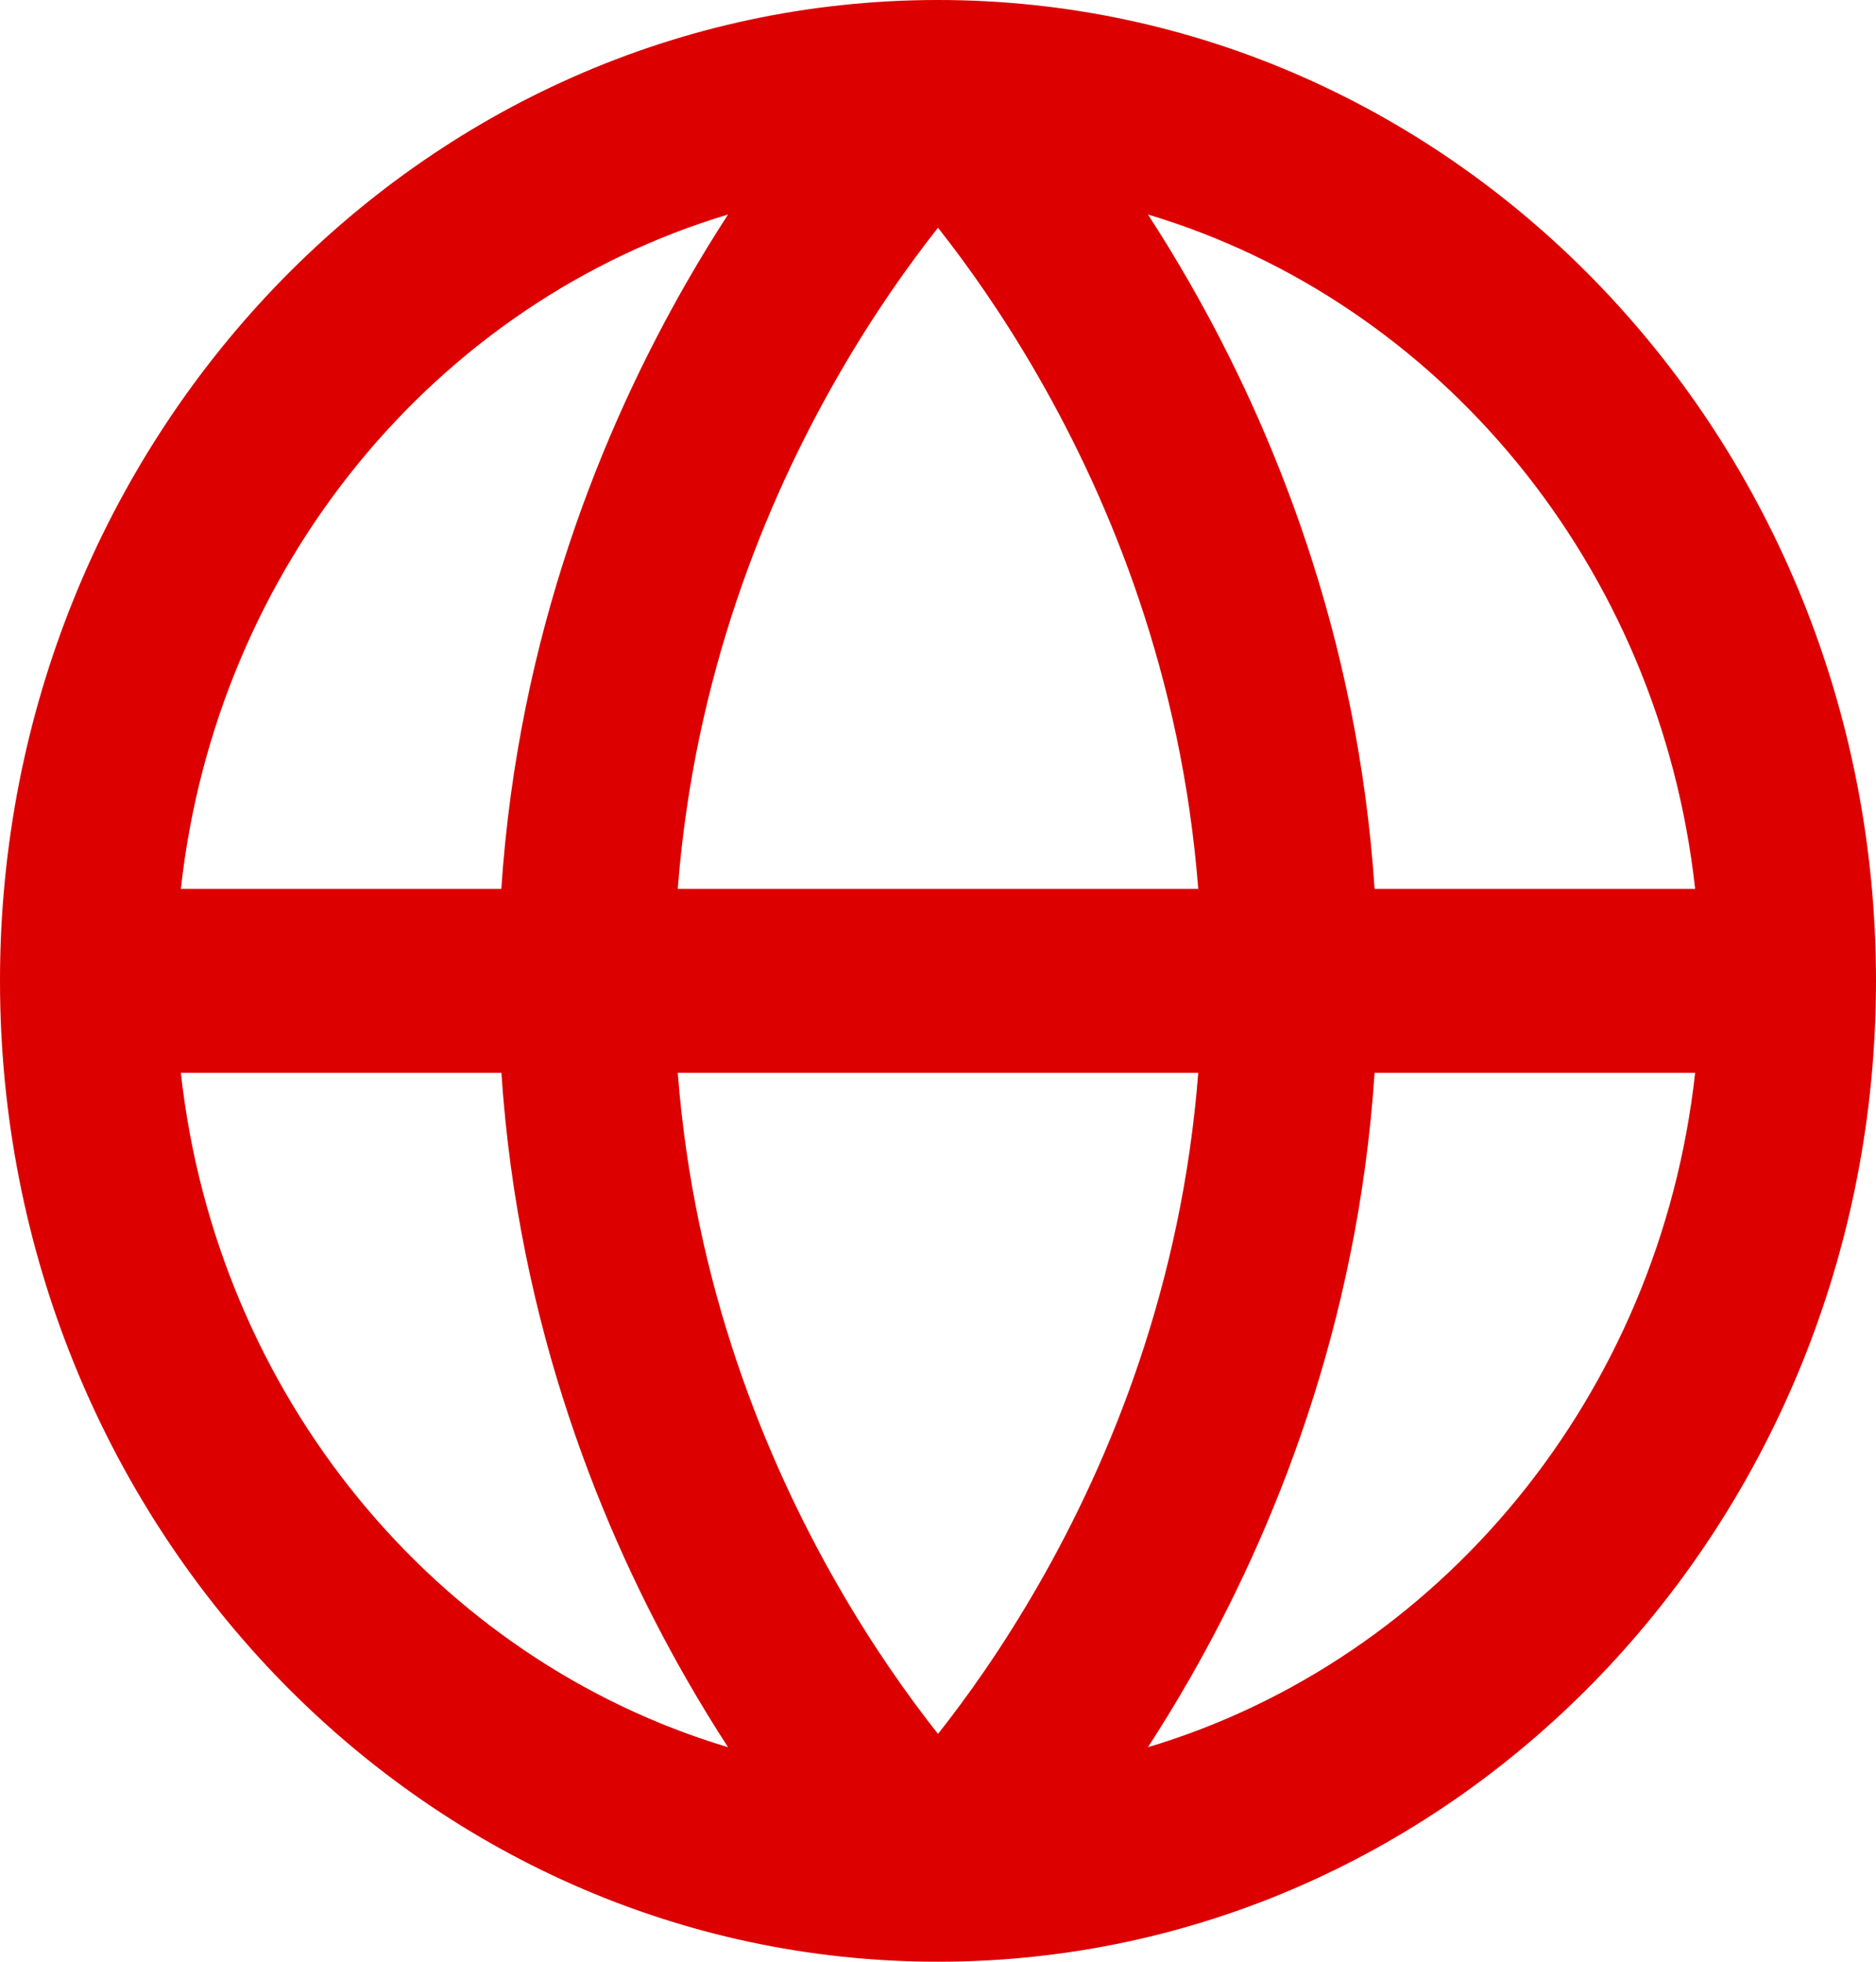 <svg width="22" height="23" viewBox="0 0 22 23" fill="#dc0000" xmlns="http://www.w3.org/2000/svg">
<path fill-rule="evenodd" clip-rule="evenodd" d="M2.121 10.422H5.879C6.078 7.44 7.07 5.022 8.053 3.309C8.216 3.025 8.378 2.761 8.538 2.515C5.118 3.538 2.537 6.636 2.121 10.422ZM5.88 12.578H2.121C2.537 16.364 5.119 19.462 8.538 20.485C8.378 20.239 8.216 19.975 8.053 19.691C7.07 17.977 6.078 15.56 5.88 12.578ZM7.948 12.578H14.052C13.859 15.073 13.023 17.111 12.178 18.582C11.757 19.316 11.337 19.903 11 20.329C10.663 19.903 10.243 19.316 9.822 18.582C8.977 17.111 8.141 15.073 7.948 12.578ZM14.052 10.422H7.948C8.141 7.927 8.977 5.889 9.822 4.418C10.243 3.684 10.663 3.097 11 2.67C11.337 3.097 11.757 3.684 12.178 4.418C13.023 5.889 13.859 7.927 14.052 10.422ZM16.12 12.578C15.922 15.56 14.93 17.977 13.947 19.691C13.784 19.975 13.621 20.239 13.462 20.485C16.881 19.462 19.463 16.364 19.879 12.578H16.12ZM19.879 10.422H16.12C15.922 7.44 14.93 5.022 13.947 3.309C13.784 3.025 13.622 2.761 13.462 2.515C16.882 3.538 19.463 6.636 19.879 10.422ZM11 0C4.925 0 0 5.149 0 11.5C0 17.851 4.925 23 11 23C17.075 23 22 17.851 22 11.5C22 5.149 17.075 0 11 0Z" fill="#dc0000"/>
</svg>
